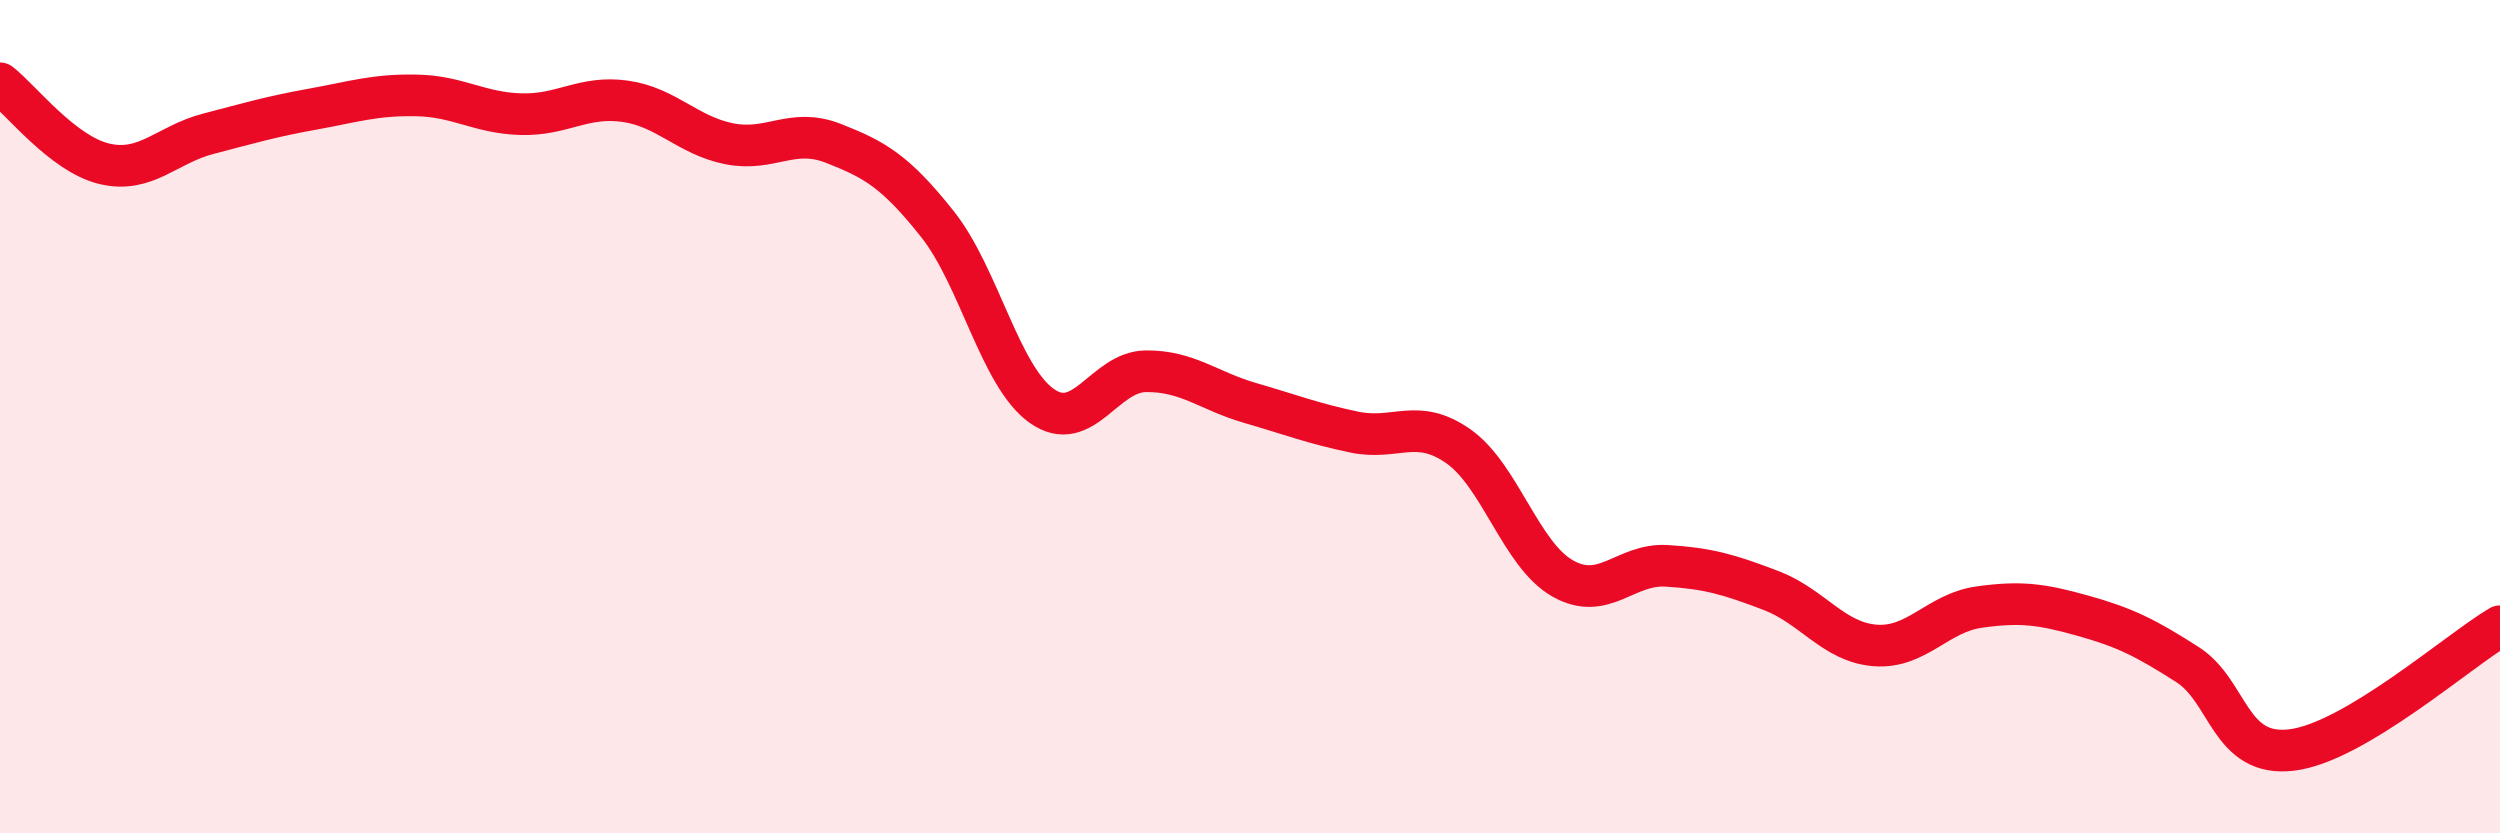 
    <svg width="60" height="20" viewBox="0 0 60 20" xmlns="http://www.w3.org/2000/svg">
      <path
        d="M 0,2 C 0.5,2.39 1.5,3.69 2.5,3.93 C 3.5,4.17 4,3.47 5,3.21 C 6,2.95 6.5,2.8 7.5,2.62 C 8.5,2.44 9,2.27 10,2.29 C 11,2.31 11.5,2.71 12.5,2.74 C 13.5,2.77 14,2.29 15,2.43 C 16,2.57 16.5,3.25 17.5,3.45 C 18.5,3.65 19,3.05 20,3.44 C 21,3.83 21.5,4.12 22.5,5.38 C 23.5,6.64 24,9.03 25,9.74 C 26,10.45 26.5,8.92 27.5,8.91 C 28.5,8.9 29,9.38 30,9.67 C 31,9.96 31.5,10.16 32.5,10.37 C 33.5,10.58 34,10.01 35,10.71 C 36,11.41 36.5,13.31 37.5,13.88 C 38.5,14.45 39,13.52 40,13.58 C 41,13.64 41.5,13.79 42.5,14.17 C 43.5,14.55 44,15.41 45,15.49 C 46,15.57 46.5,14.71 47.5,14.57 C 48.5,14.43 49,14.5 50,14.78 C 51,15.06 51.5,15.31 52.5,15.95 C 53.5,16.59 53.5,18.18 55,18 C 56.5,17.82 59,15.62 60,15.03L60 20L0 20Z"
        fill="#EB0A25"
        opacity="0.1"
        stroke-linecap="round"
        stroke-linejoin="round"
      />
      <path
        d="M 0,2 C 0.5,2.39 1.5,3.69 2.5,3.93 C 3.5,4.17 4,3.47 5,3.21 C 6,2.95 6.5,2.8 7.5,2.62 C 8.5,2.44 9,2.27 10,2.29 C 11,2.31 11.5,2.71 12.5,2.74 C 13.5,2.77 14,2.29 15,2.43 C 16,2.57 16.5,3.25 17.5,3.45 C 18.5,3.65 19,3.05 20,3.44 C 21,3.83 21.5,4.12 22.5,5.38 C 23.5,6.64 24,9.03 25,9.74 C 26,10.45 26.5,8.92 27.5,8.91 C 28.5,8.9 29,9.38 30,9.67 C 31,9.96 31.5,10.16 32.5,10.37 C 33.5,10.58 34,10.01 35,10.71 C 36,11.41 36.5,13.31 37.5,13.88 C 38.5,14.45 39,13.52 40,13.58 C 41,13.64 41.5,13.79 42.5,14.17 C 43.5,14.55 44,15.41 45,15.49 C 46,15.57 46.5,14.71 47.5,14.57 C 48.5,14.43 49,14.5 50,14.78 C 51,15.06 51.5,15.31 52.5,15.95 C 53.5,16.59 53.5,18.18 55,18 C 56.5,17.82 59,15.62 60,15.03"
        stroke="#EB0A25"
        stroke-width="1"
        fill="none"
        stroke-linecap="round"
        stroke-linejoin="round"
      />
    </svg>
  
